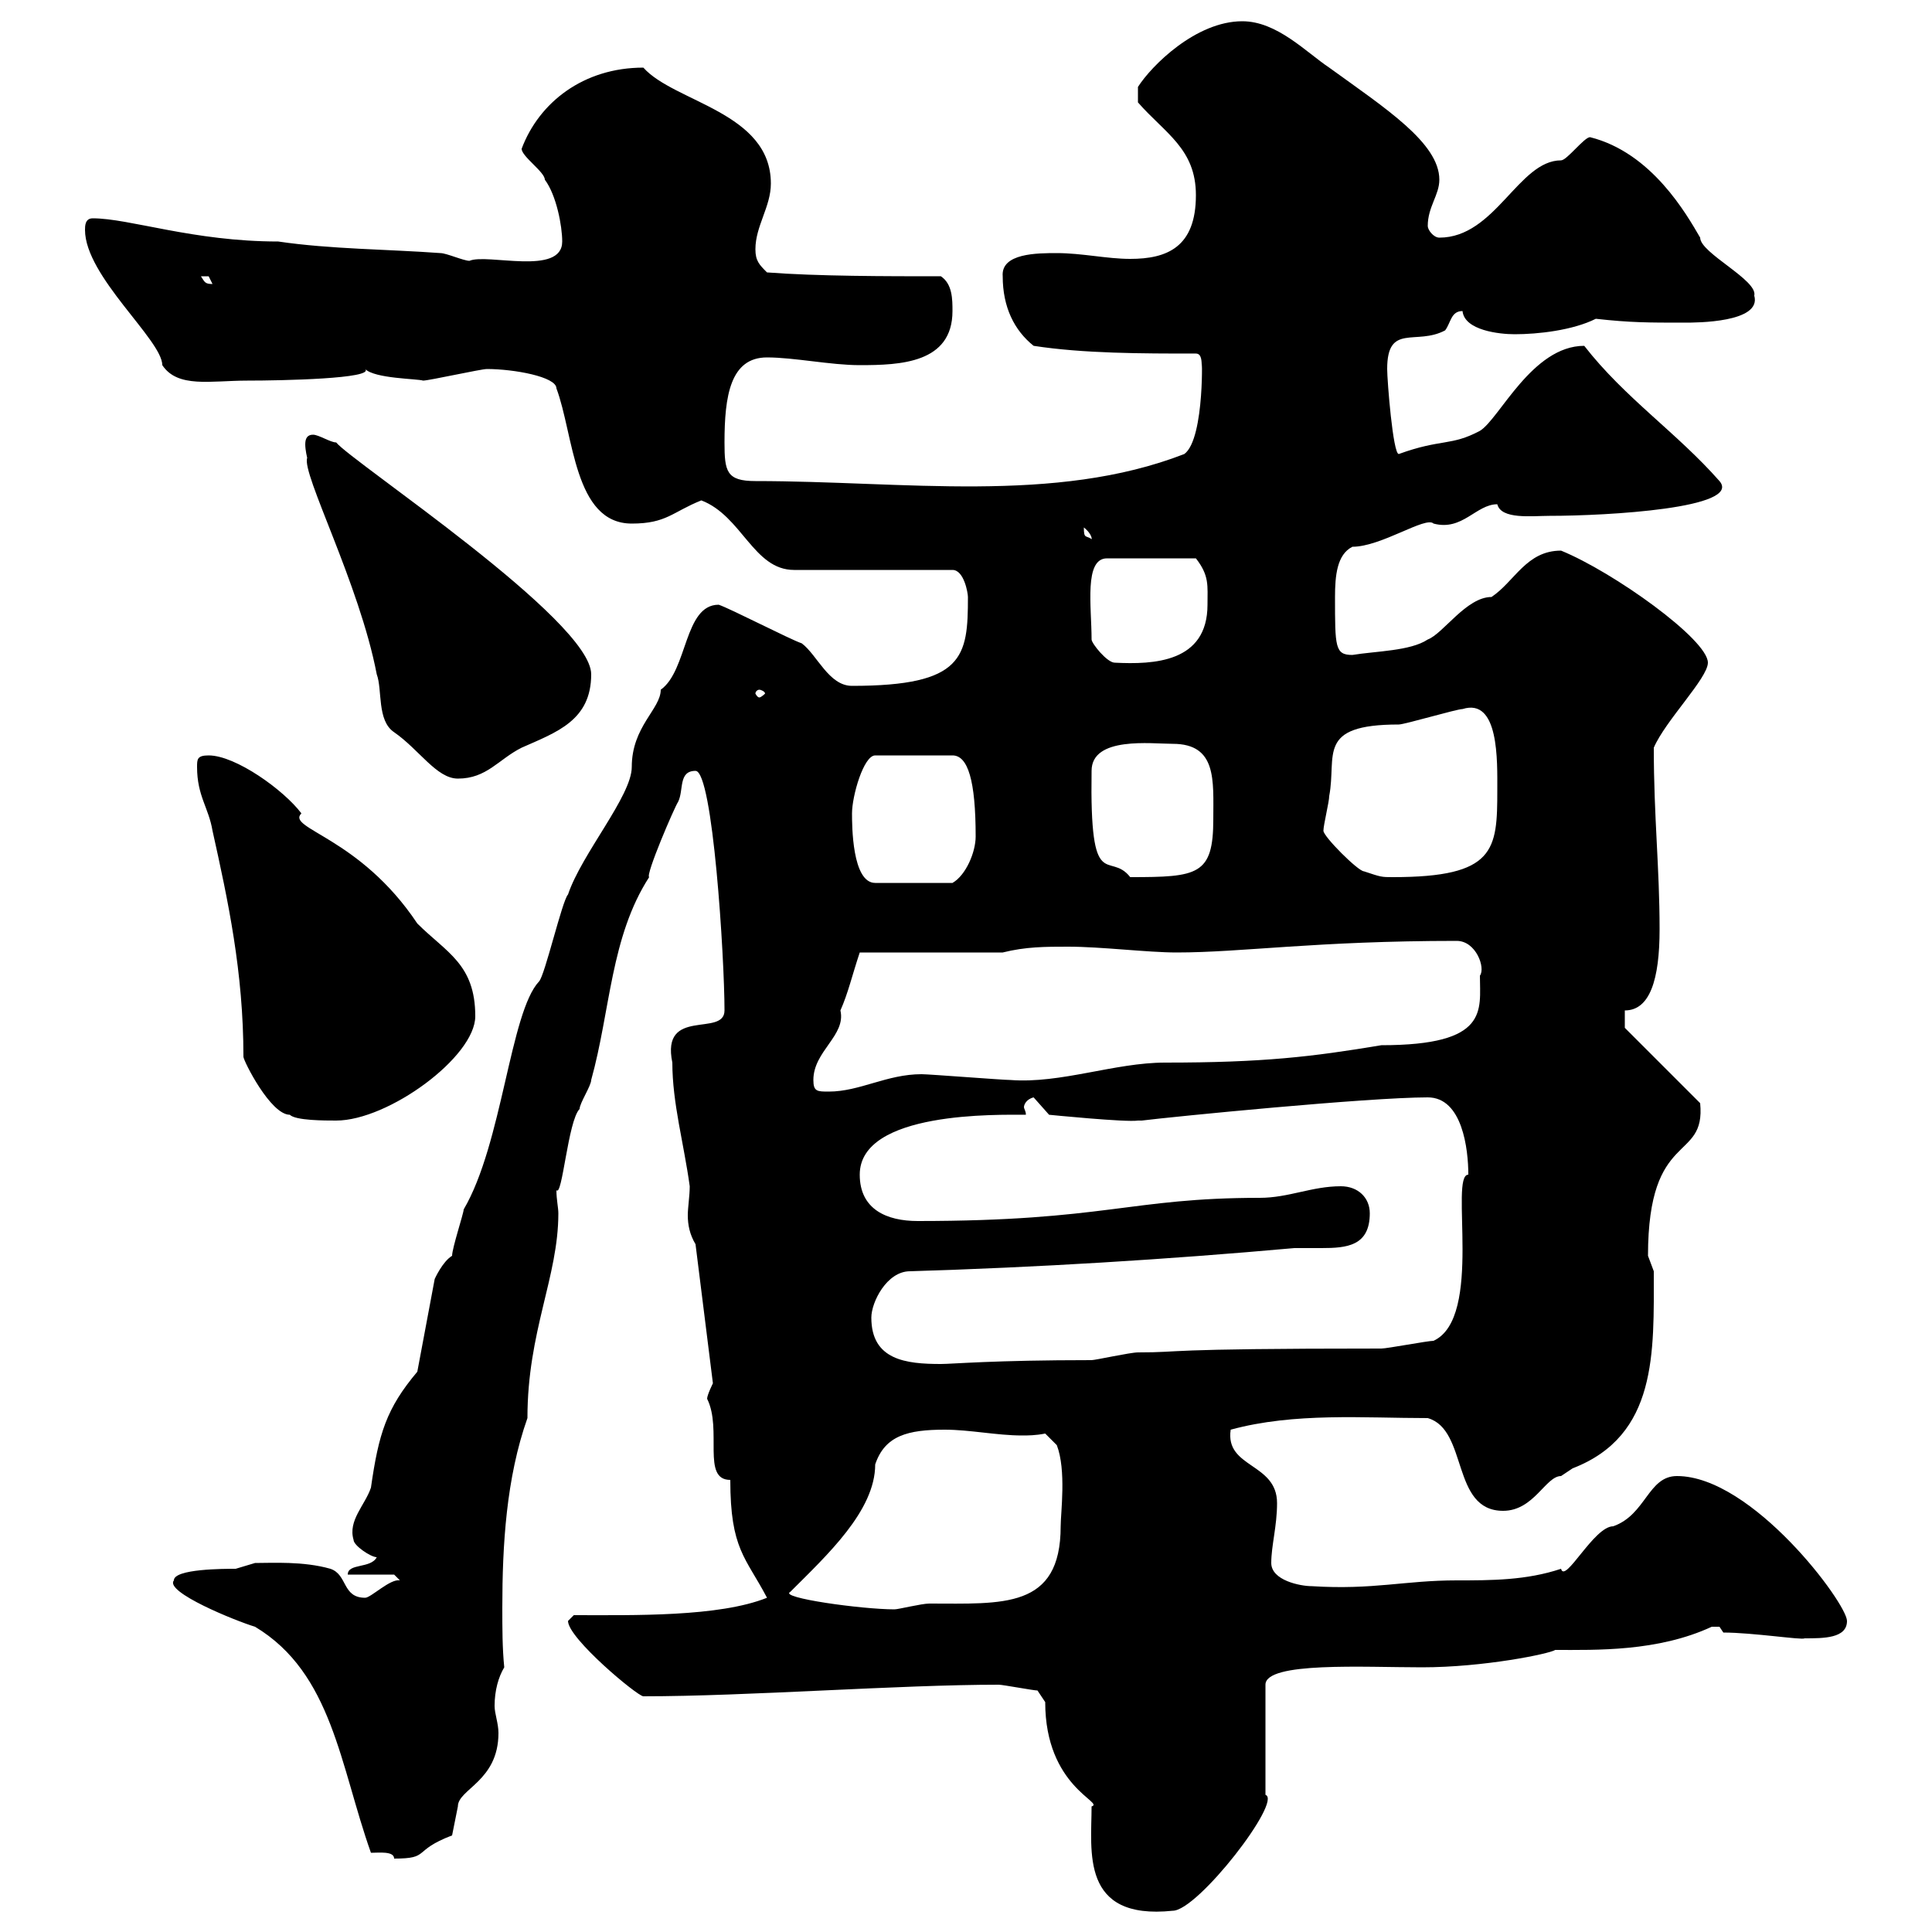 <svg xmlns="http://www.w3.org/2000/svg" xmlns:xlink="http://www.w3.org/1999/xlink" width="300" height="300"><path d="M161.10 262.50C161.10 262.50 162.30 264.30 162.30 264.30C162.30 277.50 171.60 279.90 169.50 280.50C169.50 287.40 167.70 298.20 182.10 296.70C186 296.70 199.20 279.60 196.50 278.70L196.50 261.60C196.50 258 211.80 258.90 220.80 258.90C230.40 258.90 240.60 256.80 241.50 256.20C247.80 256.20 257.40 256.50 265.80 252.60C265.80 252.60 265.80 252.60 267 252.60C267 252.60 267.60 253.50 267.60 253.50C272.10 253.50 279.90 254.70 280.20 254.40C283.20 254.40 286.80 254.40 286.80 251.70C286.80 249 272.10 229.20 260.40 229.20C255.90 229.20 255.60 235.20 250.50 237C247.50 237 243 246 242.40 243.60C237 245.40 231.60 245.40 226.20 245.40C218.10 245.40 213.30 246.90 203.70 246.30C201.90 246.30 197.40 245.40 197.40 242.70C197.40 240 198.30 237 198.30 233.40C198.30 227.10 190.20 228 191.10 222C201 219.30 211.80 220.20 221.70 220.20C228 222 225.30 234.60 233.40 234.60C238.20 234.60 240 229.20 242.40 229.20C242.40 229.20 244.20 228 244.20 228C257.40 222.90 256.80 210 256.80 197.40C256.80 197.40 255.90 195 255.90 195C255.90 175.20 264.90 180.60 264 171.30L252.30 159.60L252.30 156.90C256.20 156.90 257.70 152.10 257.70 144.30C257.70 134.70 256.80 126.90 256.80 116.10C258.60 111.90 265.20 105.30 265.20 102.90C265.20 99.30 250.50 88.80 242.40 85.50C237 85.50 235.20 90.30 231.60 92.70C227.70 92.70 224.10 98.40 221.70 99.30C219 101.10 213.60 101.10 210 101.70C207.30 101.70 207.30 100.50 207.30 92.70C207.30 89.40 207.60 86.10 210 84.90C214.50 84.90 221.40 80.10 222.60 81.30C227.10 82.50 229.20 78.30 232.50 78.30C233.10 80.70 237.90 80.10 240.60 80.10C249.60 80.10 270.60 78.90 267 74.70C260.40 67.20 252.30 61.80 246 53.70C237.90 53.70 232.80 65.10 229.80 66.90C225.30 69.30 223.80 68.10 217.20 70.50C216.30 70.50 215.40 59.10 215.40 57.30C215.40 50.10 219.90 53.70 224.40 51.30C225.30 50.10 225.30 48.30 227.10 48.30C227.40 51.30 232.80 51.90 235.20 51.90C238.80 51.90 244.20 51.30 247.80 49.50C253.20 50.10 255.90 50.10 261.60 50.10C263.40 50.10 273.60 50.10 272.40 45.90C273 43.50 264 39.30 264 36.90C261.90 33.30 256.50 23.70 246.90 21.30C246 21.30 243.30 24.90 242.40 24.90C235.80 24.90 232.20 36.90 223.50 36.90C222.60 36.90 221.70 35.70 221.70 35.10C221.70 32.10 223.50 30.30 223.50 27.90C223.50 22.20 215.10 16.80 206.40 10.50C202.80 8.10 198.30 3.30 192.90 3.30C185.70 3.30 178.80 10.20 176.70 13.50L176.70 15.90C180.90 20.70 185.70 23.10 185.70 30.30C185.70 38.40 181.20 40.20 175.50 40.20C171.90 40.20 168 39.30 164.10 39.30C161.10 39.30 155.40 39.30 155.70 42.90C155.70 47.70 157.50 51.30 160.50 53.70C168.30 54.90 177.30 54.90 185.70 54.90C186.60 54.90 186.60 56.10 186.60 57C186.60 53.40 187.20 68.10 183.90 70.50C163.80 78.30 140.40 74.70 117.30 74.70C112.80 74.70 112.50 73.20 112.50 68.70C112.50 61.50 113.40 55.50 119.10 55.50C123.30 55.50 129 56.70 133.50 56.70C139.80 56.70 147.90 56.40 147.90 48.30C147.90 46.50 147.90 44.10 146.10 42.90C137.70 42.90 126.90 42.90 119.10 42.30C117.90 41.10 117.30 40.50 117.30 38.70C117.30 35.10 119.70 32.10 119.70 28.50C119.70 17.40 104.70 15.90 99.90 10.50C90.60 10.50 83.70 15.90 81 23.10C81 24.30 84.60 26.70 84.60 27.90C86.40 30.30 87.30 35.10 87.30 37.50C87.30 42.90 75.60 39.30 72.90 40.50C72 40.50 69.30 39.30 68.40 39.30C60.30 38.70 51.30 38.70 43.20 37.50C30 37.50 20.10 33.90 14.40 33.90C13.20 33.90 13.20 35.10 13.20 35.70C13.20 42.90 25.20 52.80 25.20 56.70C27.60 60.30 32.70 59.10 38.40 59.10C43.80 59.10 58.20 58.80 56.70 57.30C58.20 58.80 64.80 58.80 65.70 59.10C66.60 59.10 74.70 57.30 75.60 57.30C79.80 57.30 86.40 58.50 86.40 60.30C89.10 67.50 89.10 81.30 98.10 81.30C103.50 81.30 104.40 79.50 108.90 77.70C115.20 80.10 117 88.50 123.30 88.50L147.90 88.50C149.70 88.50 150.30 92.10 150.30 92.70C150.30 102 149.70 106.50 132.30 106.50C128.70 106.50 126.90 101.70 124.50 99.90C122.70 99.30 113.40 94.50 111.60 93.90C106.20 93.90 106.80 104.10 102.60 107.10C102.60 110.10 98.10 112.80 98.10 119.10C98.10 123.60 90.30 132.60 88.20 138.90C87.30 139.80 84.60 151.50 83.70 152.40C79.20 157.20 78 177.60 72 187.80C72 188.40 70.20 193.80 70.20 195C68.70 195.90 67.50 198.60 67.50 198.60L64.80 213C60 218.70 58.80 222.60 57.60 231C56.70 233.70 54 236.10 54.90 239.10C54.90 240 57.60 241.80 58.50 241.80C57.60 243.60 54 242.70 54 244.50L61.20 244.50C61.20 244.50 62.10 245.40 62.10 245.40C60.60 245.10 57.60 248.10 56.70 248.10C53.10 248.10 54 244.50 51.30 243.60C47.10 242.40 42.30 242.70 39.60 242.70C39.60 242.70 36.60 243.60 36.60 243.60C34.80 243.60 27 243.60 27 245.40C25.50 247.20 36.60 251.70 39.60 252.60C51.60 259.80 52.80 274.20 57.60 287.70C58.80 287.70 61.20 287.40 61.20 288.60C66.90 288.60 63.90 287.40 70.20 285C70.20 285 71.10 280.50 71.10 280.50C71.10 277.80 77.40 276.60 77.40 269.10C77.40 267.60 76.80 266.10 76.80 264.90C76.80 262.50 77.40 260.40 78.30 258.90C78 255.90 78 252.90 78 249.60C78 240 78.60 229.50 81.90 220.20C81.90 206.70 86.70 198.30 86.70 188.40C86.70 187.50 86.40 186.30 86.40 184.80C87.30 186 88.20 174 90 172.20C90 171.30 91.80 168.60 91.80 167.70C94.80 156.90 94.80 145.50 100.80 136.20C100.20 135.90 104.70 125.40 105.30 124.50C106.20 122.70 105.30 119.70 108 119.70C110.70 119.70 112.50 148.80 112.50 156.90C112.50 161.10 102.60 156.30 104.40 165C104.40 171.30 106.20 177.60 107.10 184.20C107.10 185.70 106.80 187.50 106.80 188.70C106.80 190.20 107.10 191.70 108 193.20L110.70 214.80C110.70 214.80 109.80 216.60 109.80 217.20C112.20 222 108.90 229.80 113.40 229.80C113.40 240.60 115.80 241.80 119.10 248.10C111.60 251.10 98.40 250.80 89.10 250.80C89.10 250.80 88.20 251.70 88.20 251.70C88.20 254.40 99 263.40 99.90 263.40C116.10 263.40 139.50 261.60 155.10 261.60C155.70 261.60 160.50 262.50 161.10 262.50ZM122.70 247.20C128.40 241.50 135.90 234.60 135.90 227.40C137.40 222.90 141 222 146.70 222C150.60 222 154.80 222.90 158.70 222.90C159.60 222.90 160.80 222.90 162.30 222.60L164.10 224.40C165.60 228.30 164.70 234.90 164.70 237C164.70 249.90 155.70 249 144.30 249C143.10 249 139.50 249.90 138.90 249.90C133.80 249.90 120.90 248.10 122.70 247.20ZM135.30 204.60C135.30 202.20 137.70 197.40 141.30 197.40C161.10 196.80 180.90 195.60 201 193.80C202.50 193.80 203.70 193.80 205.20 193.80C209.10 193.80 212.70 193.50 212.70 188.40C212.70 186 210.90 184.20 208.20 184.20C203.70 184.20 200.10 186 195.60 186C175.50 186 171.60 189.60 142.50 189.60C137.70 189.60 133.50 187.80 133.50 182.40C133.50 172.50 155.10 173.10 159.30 173.10C159.30 172.50 159 172.20 159 171.90C159 171.60 159.30 170.70 160.50 170.40L162.90 173.10C162.90 173.10 174.90 174.30 176.70 174C176.70 174 177.30 174 177.30 174C182.10 173.40 212.40 170.40 221.70 170.40C227.10 170.40 228 178.50 228 182.40C225 182.40 230.40 204.60 222.60 208.20C221.70 208.20 215.40 209.40 214.50 209.40C179.10 209.40 184.20 210 176.70 210C175.50 210 170.10 211.20 169.50 211.20C154.20 211.20 147.90 211.80 146.10 211.80C140.70 211.80 135.30 211.20 135.30 204.60ZM30.60 119.10C30.60 123.60 32.40 125.40 33 129C35.40 139.80 37.80 150.90 37.80 164.10C37.80 164.70 42 173.10 45 173.10C45.90 174 50.40 174 52.20 174C60.30 174 73.80 164.10 73.80 157.80C73.80 149.70 69.30 147.90 64.80 143.40C55.80 129.90 44.40 128.70 46.80 126.30C44.10 122.70 36.60 117.30 32.40 117.30C30.60 117.30 30.60 117.90 30.60 119.10ZM126.30 167.70C126.30 163.20 131.40 160.80 130.50 156.90C131.70 154.20 132.30 151.50 133.50 147.90L155.70 147.90C159.30 147 162.30 147 165.90 147C171 147 178.20 147.90 182.70 147.90C192.90 147.90 204.30 146.10 226.20 146.10C229.20 146.10 230.70 150.30 229.80 151.50C229.80 156.90 231.30 162.30 214.50 162.30C203.70 164.10 196.20 165 180.90 165C173.10 165 164.70 168.30 156.90 167.70C155.70 167.70 144.30 166.80 143.10 166.80C137.70 166.80 133.50 169.50 128.70 169.50C126.90 169.50 126.30 169.50 126.30 167.70ZM132.30 126.30C132.30 123.60 134.10 117.30 135.90 117.30L147.90 117.30C150.30 117.30 151.50 121.20 151.50 129.90C151.50 132.30 150 135.90 147.90 137.10L135.90 137.10C132.30 137.10 132.30 128.10 132.30 126.30ZM169.50 119.70C169.50 114.30 178.80 115.50 182.10 115.50C189 115.50 188.40 121.20 188.40 127.20C188.40 135.90 186 136.20 175.50 136.20C172.20 132 169.20 139.20 169.50 119.70ZM205.50 129C205.50 128.10 206.40 124.50 206.40 123.60C207.60 117.30 204.30 112.50 217.20 112.50C218.10 112.50 226.20 110.10 227.10 110.10C232.80 108.30 232.50 118.20 232.50 122.70C232.50 132 232.20 136.20 216.30 136.20C214.50 136.20 214.50 136.20 211.80 135.30C210.90 135.30 205.50 129.90 205.50 129ZM47.70 71.10C46.80 73.50 55.80 90.60 58.50 104.70C59.40 107.10 58.50 111.90 61.20 113.70C65.10 116.40 67.80 120.90 71.10 120.90C75.60 120.90 77.40 117.90 81 116.10C86.40 113.70 91.80 111.90 91.80 104.70C91.80 96.30 54.60 71.70 52.20 68.70C51.30 68.70 49.50 67.50 48.60 67.50C47.70 67.50 47.40 68.10 47.40 69C47.40 69.90 47.70 71.10 47.70 71.10ZM117.90 107.10C118.20 107.10 118.80 107.40 118.80 107.70C118.80 107.70 118.20 108.30 117.90 108.30C117.60 108.30 117.30 107.70 117.30 107.70C117.30 107.40 117.60 107.10 117.90 107.10ZM169.50 99.30C169.50 94.20 168.30 86.70 171.90 86.70L185.70 86.70C187.80 89.40 187.50 90.90 187.50 93.90C187.50 102.90 179.10 103.20 173.10 102.90C171.90 102.90 169.50 99.90 169.50 99.30ZM168.30 81.90C169.80 83.10 169.50 84 169.50 83.70C168.60 83.10 168.30 83.70 168.30 81.90ZM31.20 42.90C31.20 42.90 31.20 42.90 32.40 42.90C32.40 42.90 33 44.10 33 44.10C31.80 44.10 31.80 43.80 31.20 42.90Z"/></svg>